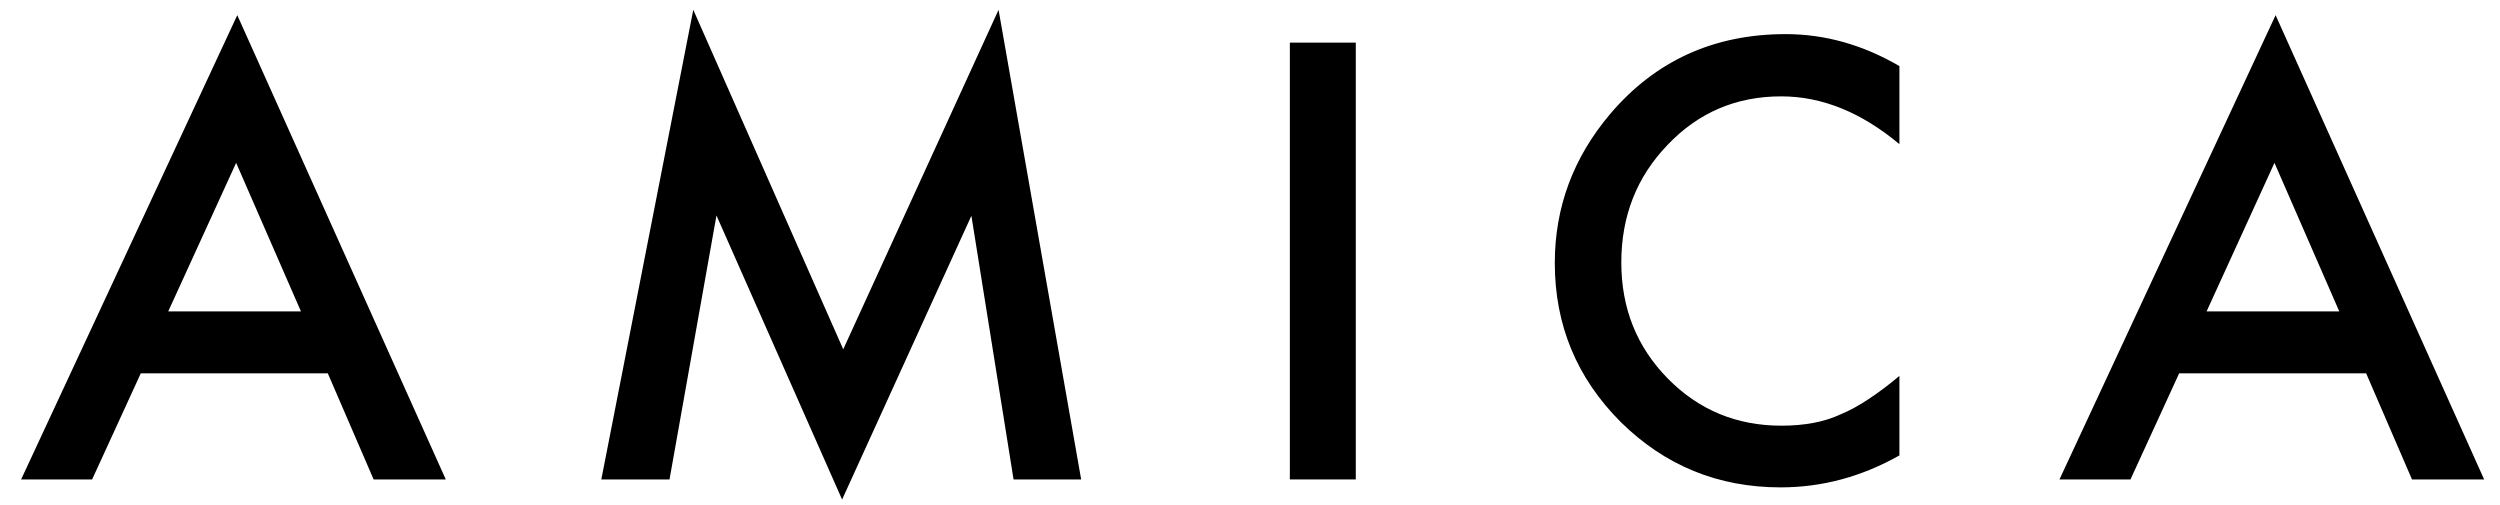 <svg width="99" height="20" viewBox="0 0 99 20" fill="none" xmlns="http://www.w3.org/2000/svg">
<g clip-path="url(#clip0_11203_30347)">
<path d="M12.981 14.785H5.575L3.648 18.986H0.836L9.396 0.601L17.653 18.986H14.796L12.981 14.785ZM11.917 12.331L9.351 6.449L6.662 12.331H11.917Z" fill="black"/>
<path d="M23.812 18.986L27.454 0.388L33.392 13.832L39.543 0.388L42.814 18.986H40.137L38.467 8.544L33.347 19.782L28.372 8.533L26.513 18.986H23.812Z" fill="black"/>
<path d="M53.689 1.688V18.986H51.078V1.688H53.689Z" fill="black"/>
<path d="M75.217 2.617V5.709C73.708 4.447 72.147 3.816 70.534 3.816C68.756 3.816 67.258 4.455 66.041 5.732C64.816 7.002 64.204 8.555 64.204 10.393C64.204 12.208 64.816 13.739 66.041 14.986C67.266 16.234 68.767 16.857 70.545 16.857C71.464 16.857 72.244 16.708 72.887 16.409C73.245 16.26 73.615 16.058 73.996 15.804C74.384 15.55 74.791 15.244 75.217 14.885V18.034C73.723 18.878 72.155 19.3 70.511 19.3C68.039 19.3 65.929 18.437 64.181 16.712C62.441 14.971 61.57 12.872 61.57 10.415C61.57 8.212 62.299 6.247 63.755 4.522C65.548 2.408 67.867 1.351 70.713 1.351C72.267 1.351 73.768 1.773 75.217 2.617Z" fill="black"/>
<path d="M93.7 14.785H86.294L84.367 18.986H81.555L90.114 0.601L98.372 18.986H95.515L93.7 14.785ZM92.635 12.331L90.069 6.449L87.381 12.331H92.635Z" fill="black"/>
</g>
<defs>
<clipPath id="clip0_11203_30347">
<rect width="98.182" height="20" fill="white" transform="translate(0.688)"/>
</clipPath>
</defs>
</svg>
